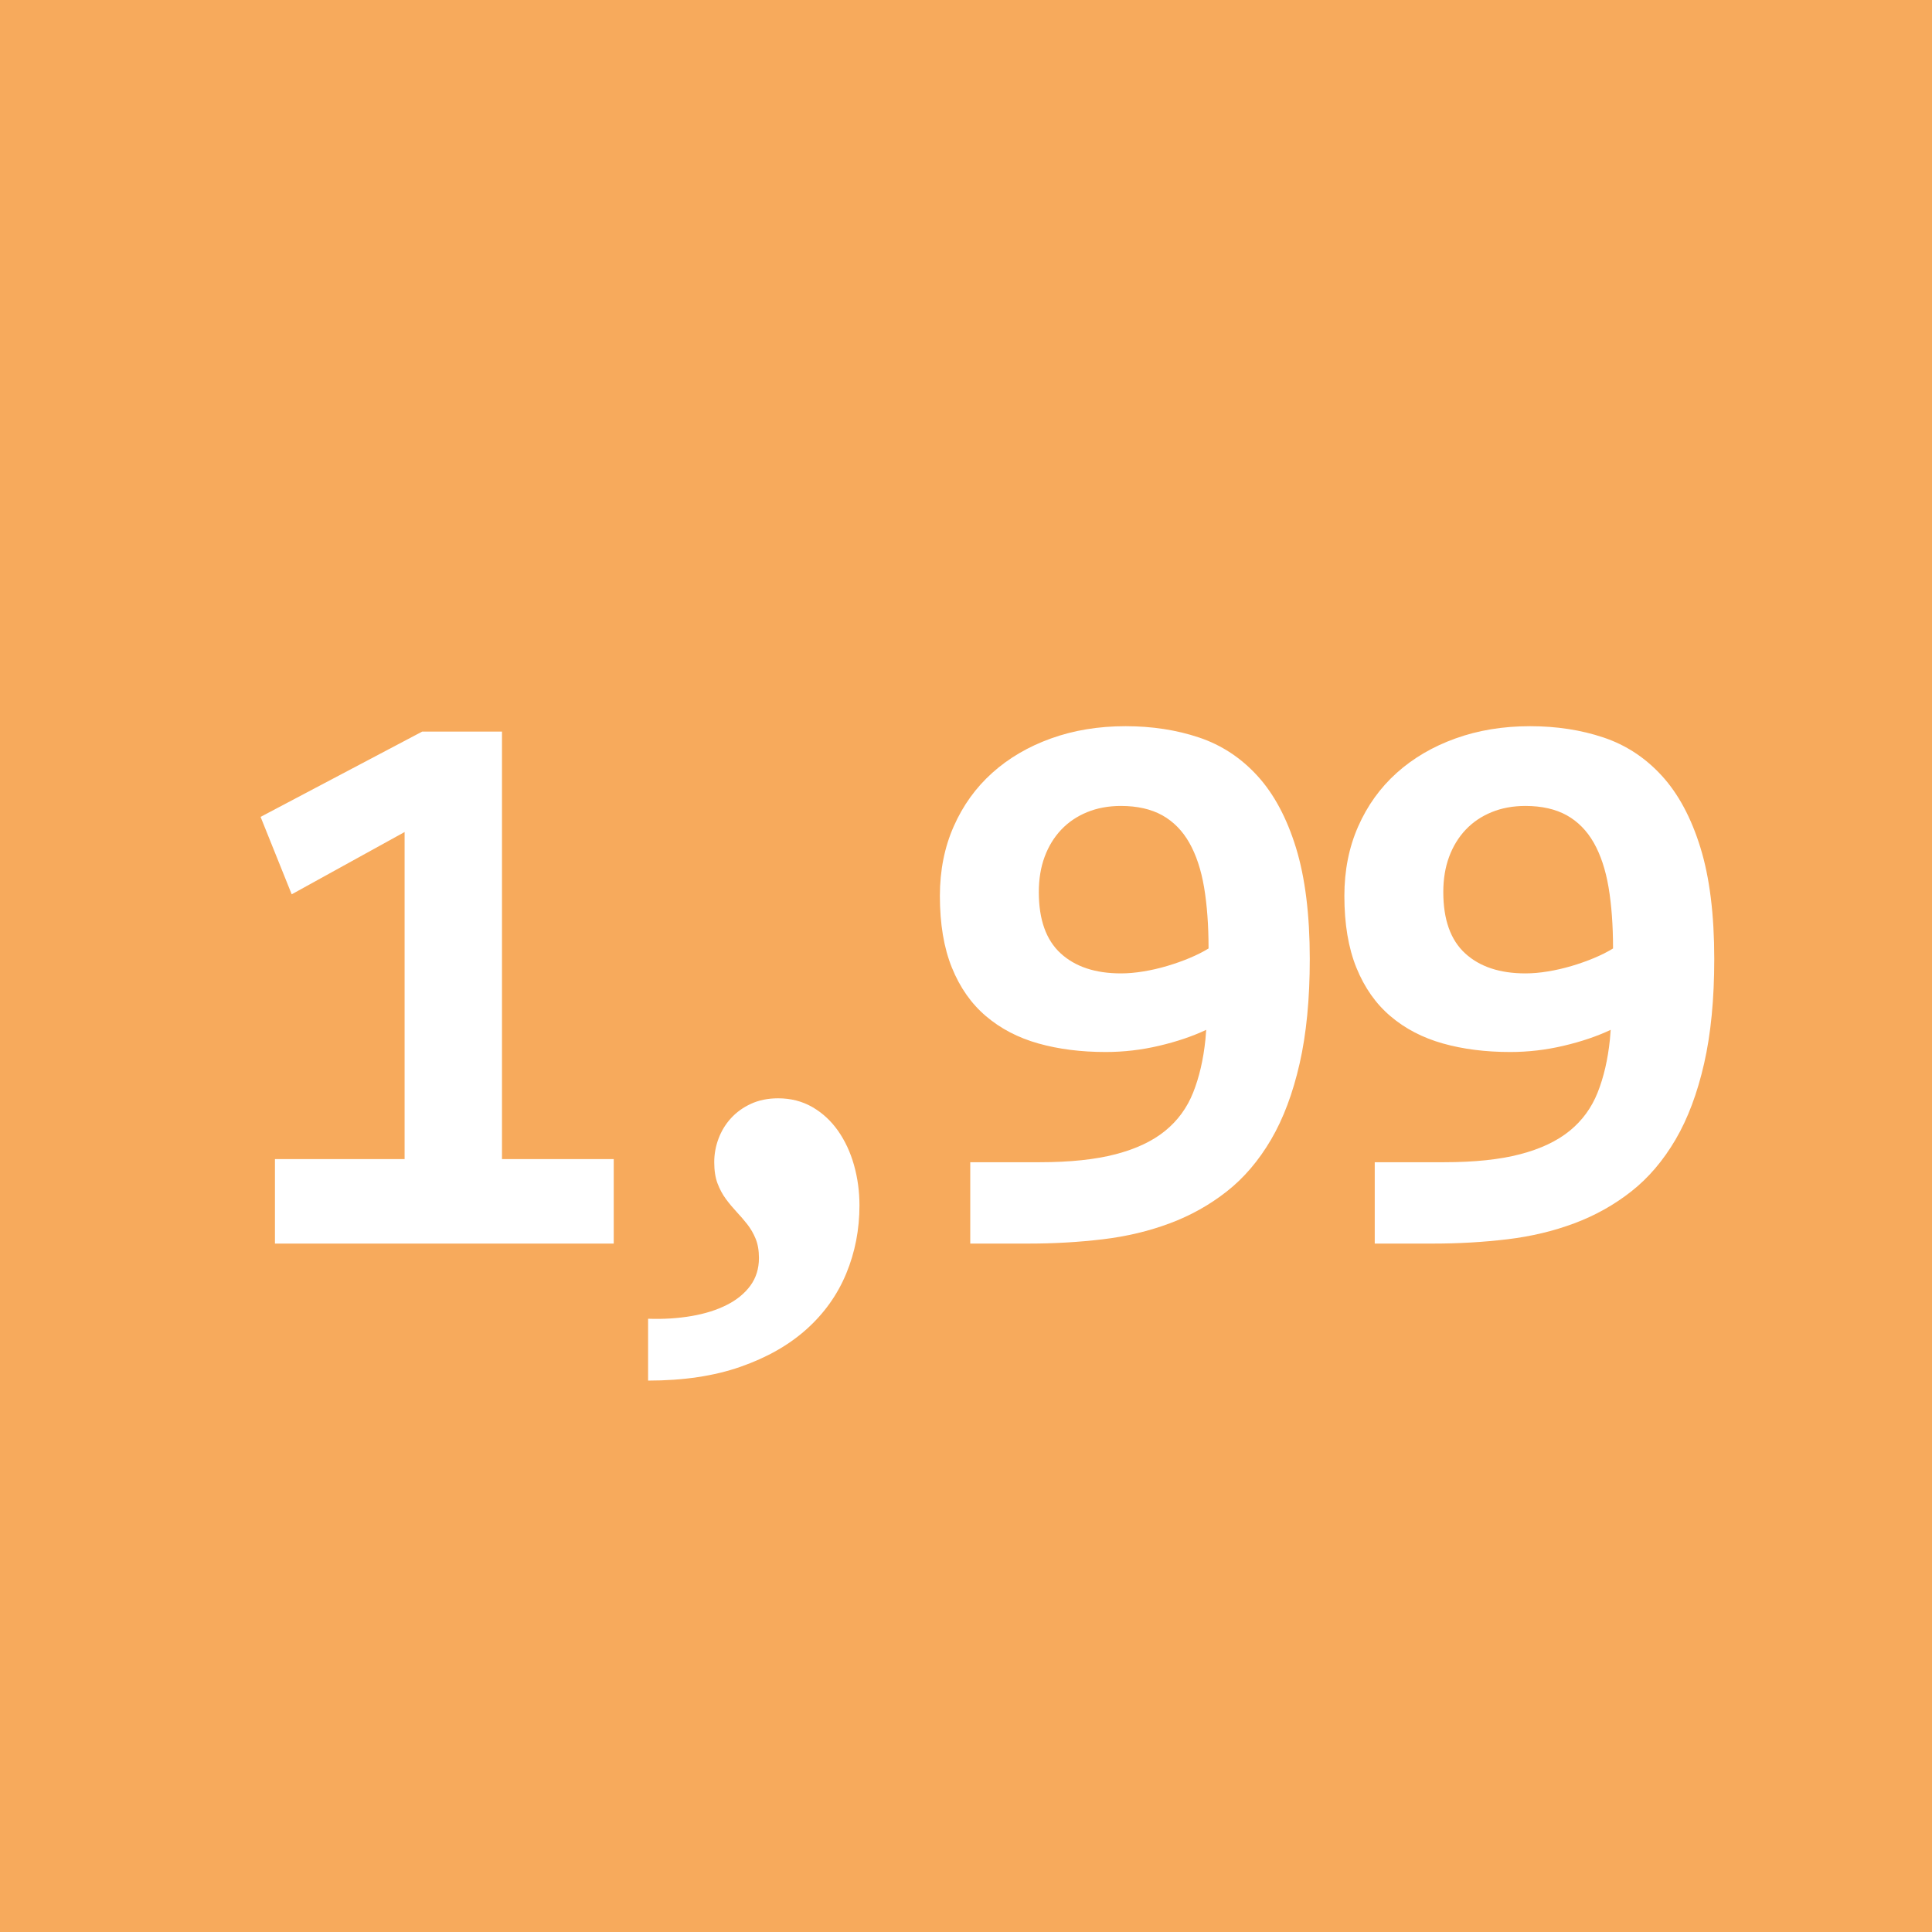 <?xml version="1.0" encoding="utf-8"?>
<!-- Generator: Adobe Illustrator 15.0.0, SVG Export Plug-In . SVG Version: 6.00 Build 0)  -->
<!DOCTYPE svg PUBLIC "-//W3C//DTD SVG 1.1//EN" "http://www.w3.org/Graphics/SVG/1.1/DTD/svg11.dtd">
<svg version="1.1" id="Ebene_1" xmlns="http://www.w3.org/2000/svg" xmlns:xlink="http://www.w3.org/1999/xlink" x="0px"
     y="0px"
     width="64px" height="64px" viewBox="0 0 64 64" enable-background="new 0 0 64 64" xml:space="preserve">
<g>
	<rect fill="#F7AA5C" width="64" height="64"/>
</g>
    <g>
	<path fill="#FFFFFF"
          d="M9.108,41.195v-2.799h4.295V27.562l-3.74,2.063L8.632,27.06l5.353-2.825h2.644v14.162h3.702v2.799H9.108z"
    />
        <path fill="#FFFFFF" d="M21.466,43.685c0.516,0.018,0.997-0.013,1.444-0.09s0.836-0.2,1.167-0.368
		c0.331-0.167,0.591-0.38,0.78-0.638c0.189-0.259,0.284-0.563,0.284-0.916c0-0.25-0.037-0.462-0.11-0.639
		c-0.072-0.176-0.165-0.335-0.276-0.478c-0.112-0.142-0.23-0.279-0.355-0.412c-0.124-0.134-0.243-0.275-0.354-0.426
		s-0.204-0.322-0.277-0.516s-0.109-0.428-0.109-0.703c0-0.267,0.047-0.526,0.142-0.78s0.232-0.479,0.413-0.677
		c0.181-0.198,0.401-0.357,0.664-0.478c0.262-0.12,0.561-0.181,0.896-0.181c0.421,0,0.8,0.097,1.135,0.29s0.619,0.456,0.852,0.787
		c0.231,0.331,0.408,0.709,0.528,1.135s0.181,0.87,0.181,1.335c0,0.8-0.146,1.552-0.438,2.257s-0.73,1.32-1.315,1.845
		s-1.313,0.939-2.187,1.244c-0.872,0.306-1.894,0.458-3.062,0.458V43.685z"/>
        <path fill="#FFFFFF" d="M43.388,31.767c0,1.325-0.112,2.479-0.336,3.463s-0.539,1.825-0.947,2.521
		c-0.409,0.696-0.896,1.269-1.464,1.715c-0.568,0.447-1.198,0.8-1.89,1.058c-0.692,0.259-1.432,0.435-2.219,0.529
		s-1.602,0.142-2.444,0.142h-1.947V38.5h2.296c1.006,0,1.847-0.088,2.521-0.265c0.675-0.176,1.221-0.434,1.638-0.773
		s0.727-0.763,0.929-1.271s0.338-1.092,0.406-1.754l0.026-0.322c-0.456,0.215-0.977,0.391-1.561,0.528
		c-0.585,0.138-1.174,0.206-1.768,0.206c-0.816,0-1.561-0.094-2.231-0.283c-0.67-0.189-1.249-0.49-1.734-0.903
		c-0.486-0.412-0.862-0.947-1.129-1.605s-0.399-1.451-0.399-2.38c0-0.842,0.152-1.61,0.458-2.302
		c0.305-0.692,0.73-1.283,1.276-1.773s1.195-0.871,1.948-1.141c0.752-0.271,1.575-0.406,2.47-0.406c0.877,0,1.688,0.125,2.431,0.374
		c0.744,0.249,1.389,0.673,1.935,1.27c0.546,0.598,0.972,1.391,1.277,2.38C43.234,29.067,43.388,30.297,43.388,31.767z
		 M37.132,26.698c-0.412,0-0.786,0.069-1.122,0.207c-0.335,0.138-0.621,0.331-0.857,0.581s-0.419,0.548-0.548,0.896
		c-0.129,0.349-0.193,0.738-0.193,1.167c0,0.912,0.24,1.588,0.722,2.031s1.148,0.665,1.999,0.665c0.232,0,0.479-0.021,0.742-0.065
		c0.262-0.042,0.524-0.103,0.786-0.18c0.263-0.078,0.512-0.166,0.748-0.265c0.236-0.099,0.445-0.204,0.626-0.316
		c0-0.765-0.05-1.44-0.148-2.025c-0.099-0.584-0.263-1.077-0.49-1.477c-0.228-0.4-0.526-0.703-0.896-0.91
		C38.129,26.802,37.674,26.698,37.132,26.698z"/>
        <path fill="#FFFFFF" d="M56.787,31.767c0,1.325-0.112,2.479-0.336,3.463s-0.539,1.825-0.947,2.521
		c-0.409,0.696-0.896,1.269-1.464,1.715c-0.568,0.447-1.198,0.8-1.89,1.058c-0.692,0.259-1.432,0.435-2.219,0.529
		s-1.602,0.142-2.444,0.142H45.54V38.5h2.296c1.006,0,1.847-0.088,2.521-0.265c0.675-0.176,1.221-0.434,1.638-0.773
		s0.727-0.763,0.929-1.271s0.338-1.092,0.406-1.754l0.026-0.322c-0.456,0.215-0.977,0.391-1.561,0.528
		c-0.585,0.138-1.174,0.206-1.768,0.206c-0.816,0-1.561-0.094-2.231-0.283c-0.67-0.189-1.249-0.49-1.734-0.903
		c-0.486-0.412-0.862-0.947-1.129-1.605s-0.399-1.451-0.399-2.38c0-0.842,0.152-1.61,0.458-2.302
		c0.305-0.692,0.73-1.283,1.276-1.773s1.195-0.871,1.948-1.141c0.752-0.271,1.575-0.406,2.47-0.406c0.877,0,1.688,0.125,2.431,0.374
		c0.744,0.249,1.389,0.673,1.935,1.27c0.546,0.598,0.972,1.391,1.277,2.38C56.634,29.067,56.787,30.297,56.787,31.767z
		 M50.531,26.698c-0.412,0-0.786,0.069-1.122,0.207c-0.335,0.138-0.621,0.331-0.857,0.581s-0.419,0.548-0.548,0.896
		c-0.129,0.349-0.193,0.738-0.193,1.167c0,0.912,0.24,1.588,0.722,2.031s1.148,0.665,1.999,0.665c0.232,0,0.479-0.021,0.742-0.065
		c0.262-0.042,0.524-0.103,0.786-0.18c0.263-0.078,0.512-0.166,0.748-0.265c0.236-0.099,0.445-0.204,0.626-0.316
		c0-0.765-0.05-1.44-0.148-2.025c-0.099-0.584-0.263-1.077-0.49-1.477c-0.228-0.4-0.526-0.703-0.896-0.91
		C51.528,26.802,51.073,26.698,50.531,26.698z"/>
</g>
</svg>
